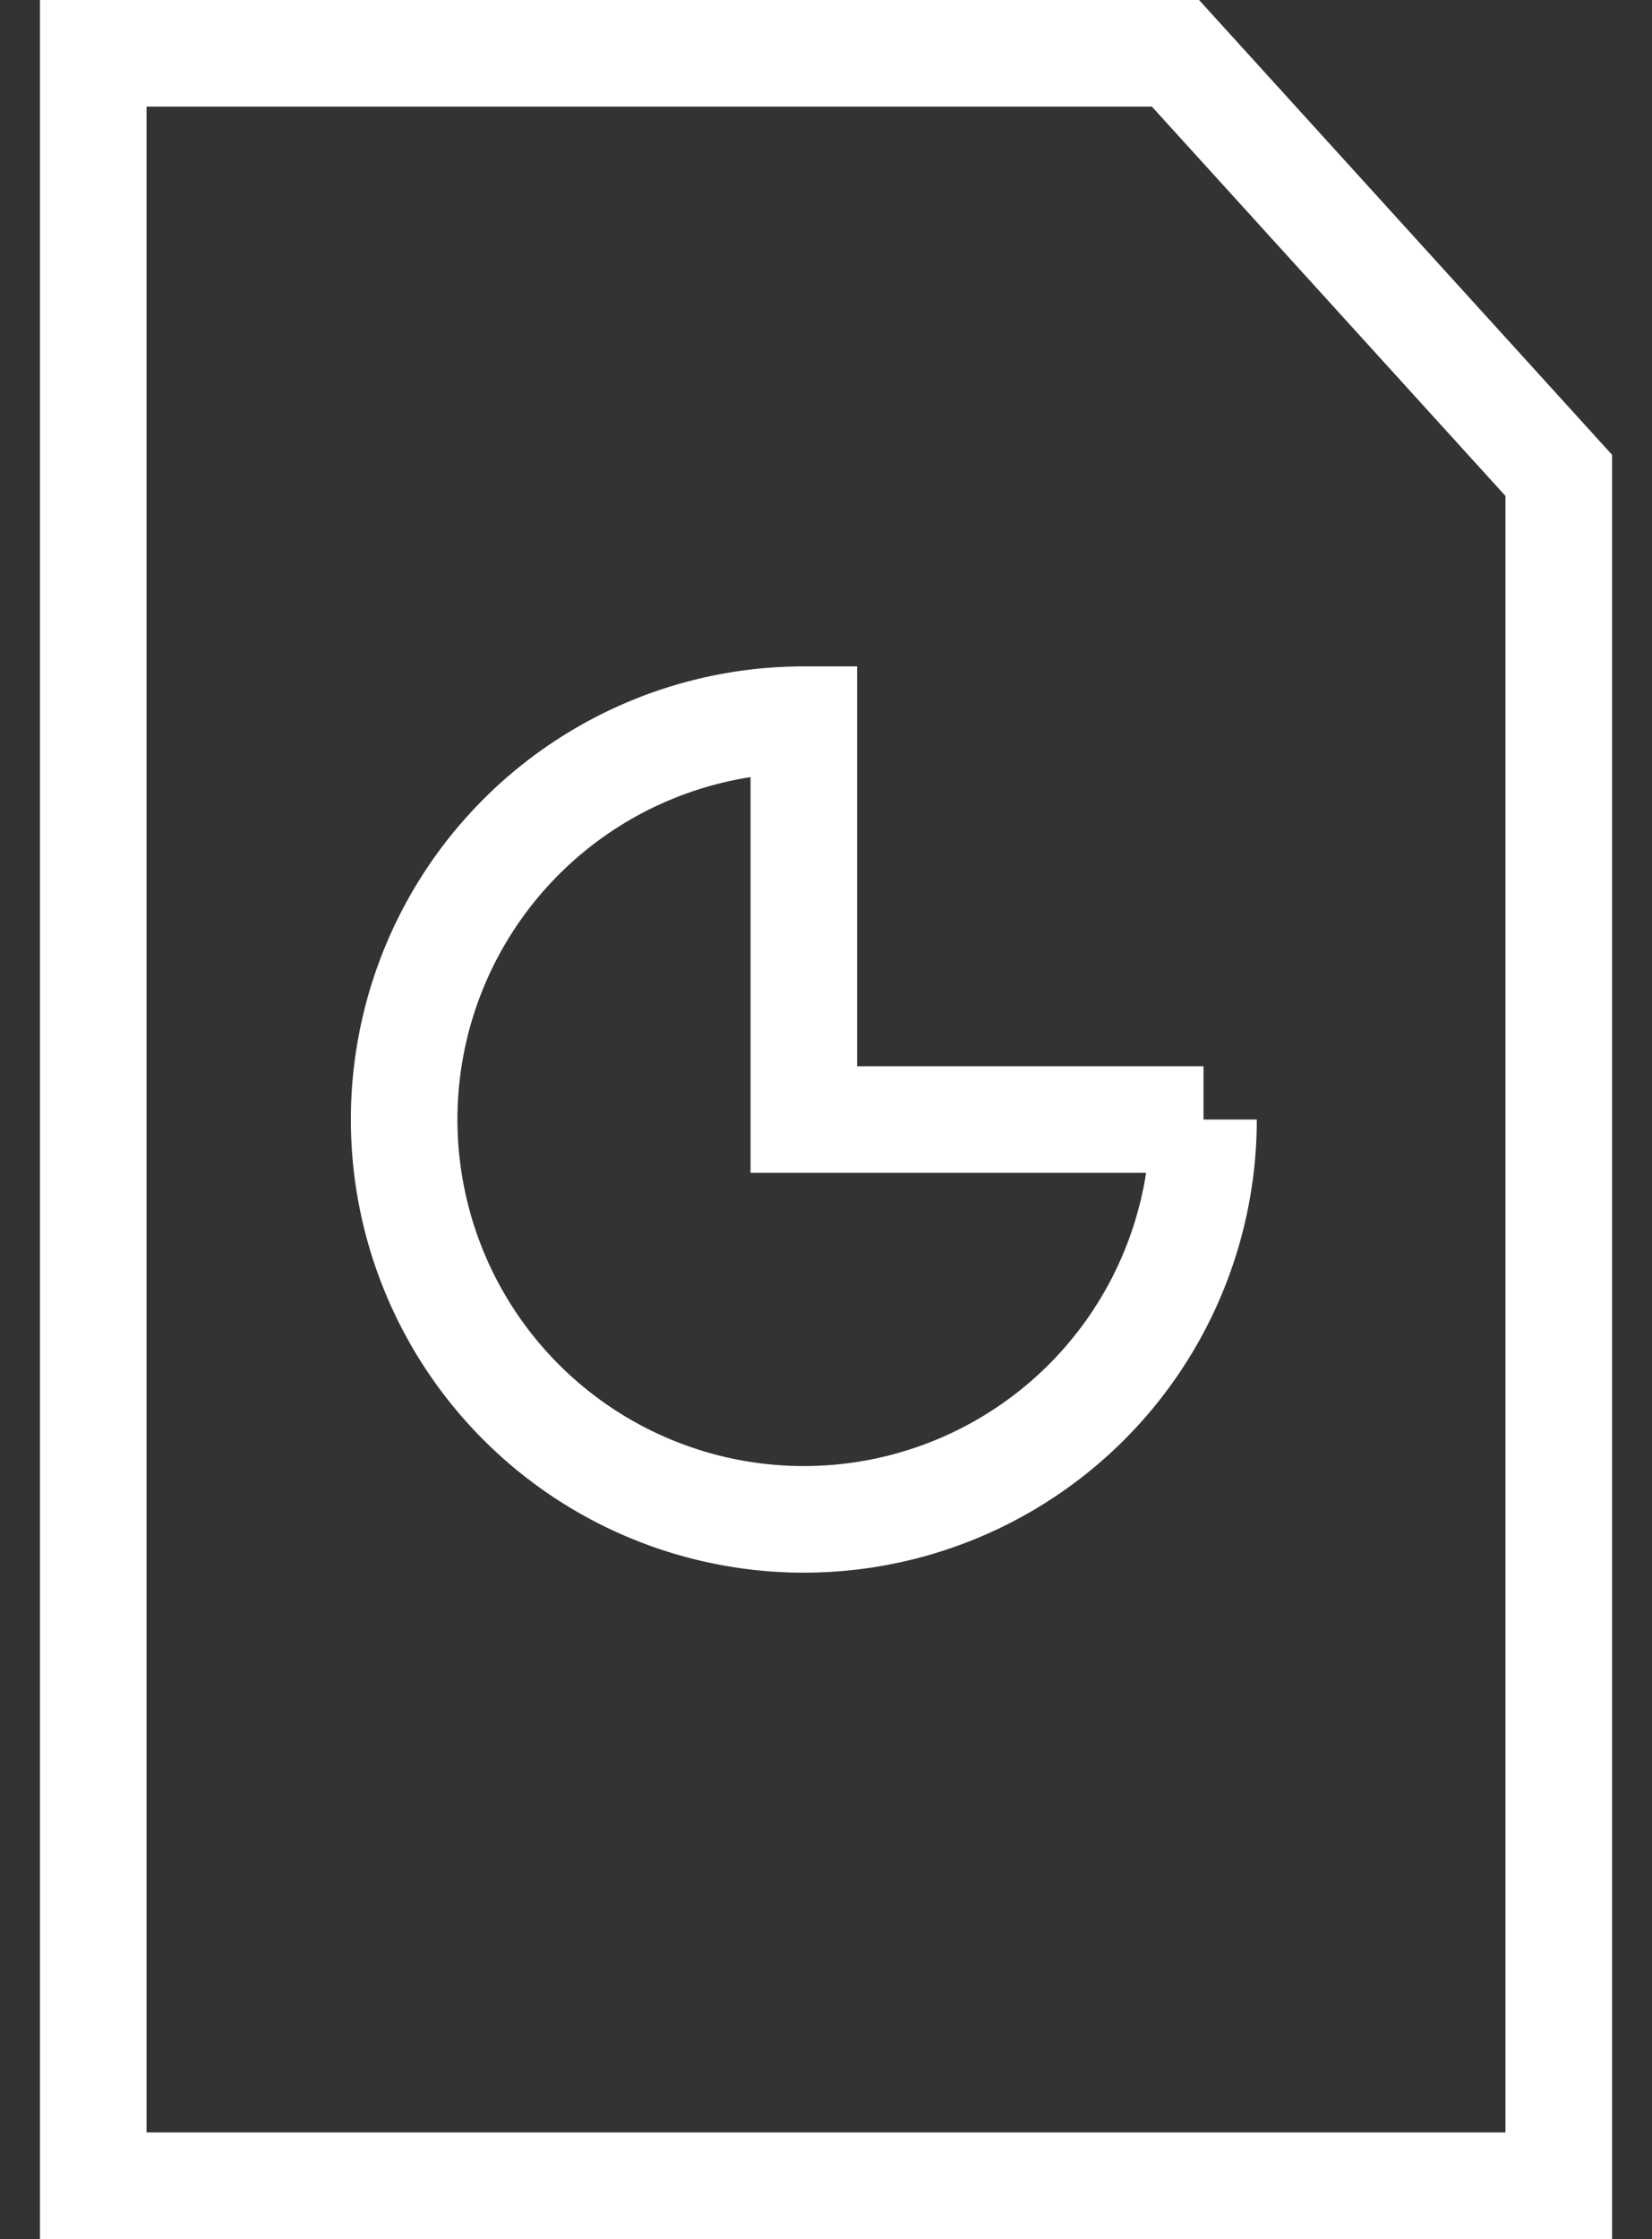 <svg width="31" height="42" fill="none" xmlns="http://www.w3.org/2000/svg"><rect width="100%" height="100%" fill="#333333" stroke="none"/><path d="M29.25 41H1.75V1h20.308l7.192 7.917V41z" stroke="#fff" stroke-width="2"/><path d="M22.584 21a7.5 7.5 0 11-7.5-7.5V21h7.5z" stroke="#fff" stroke-width="2"/></svg>